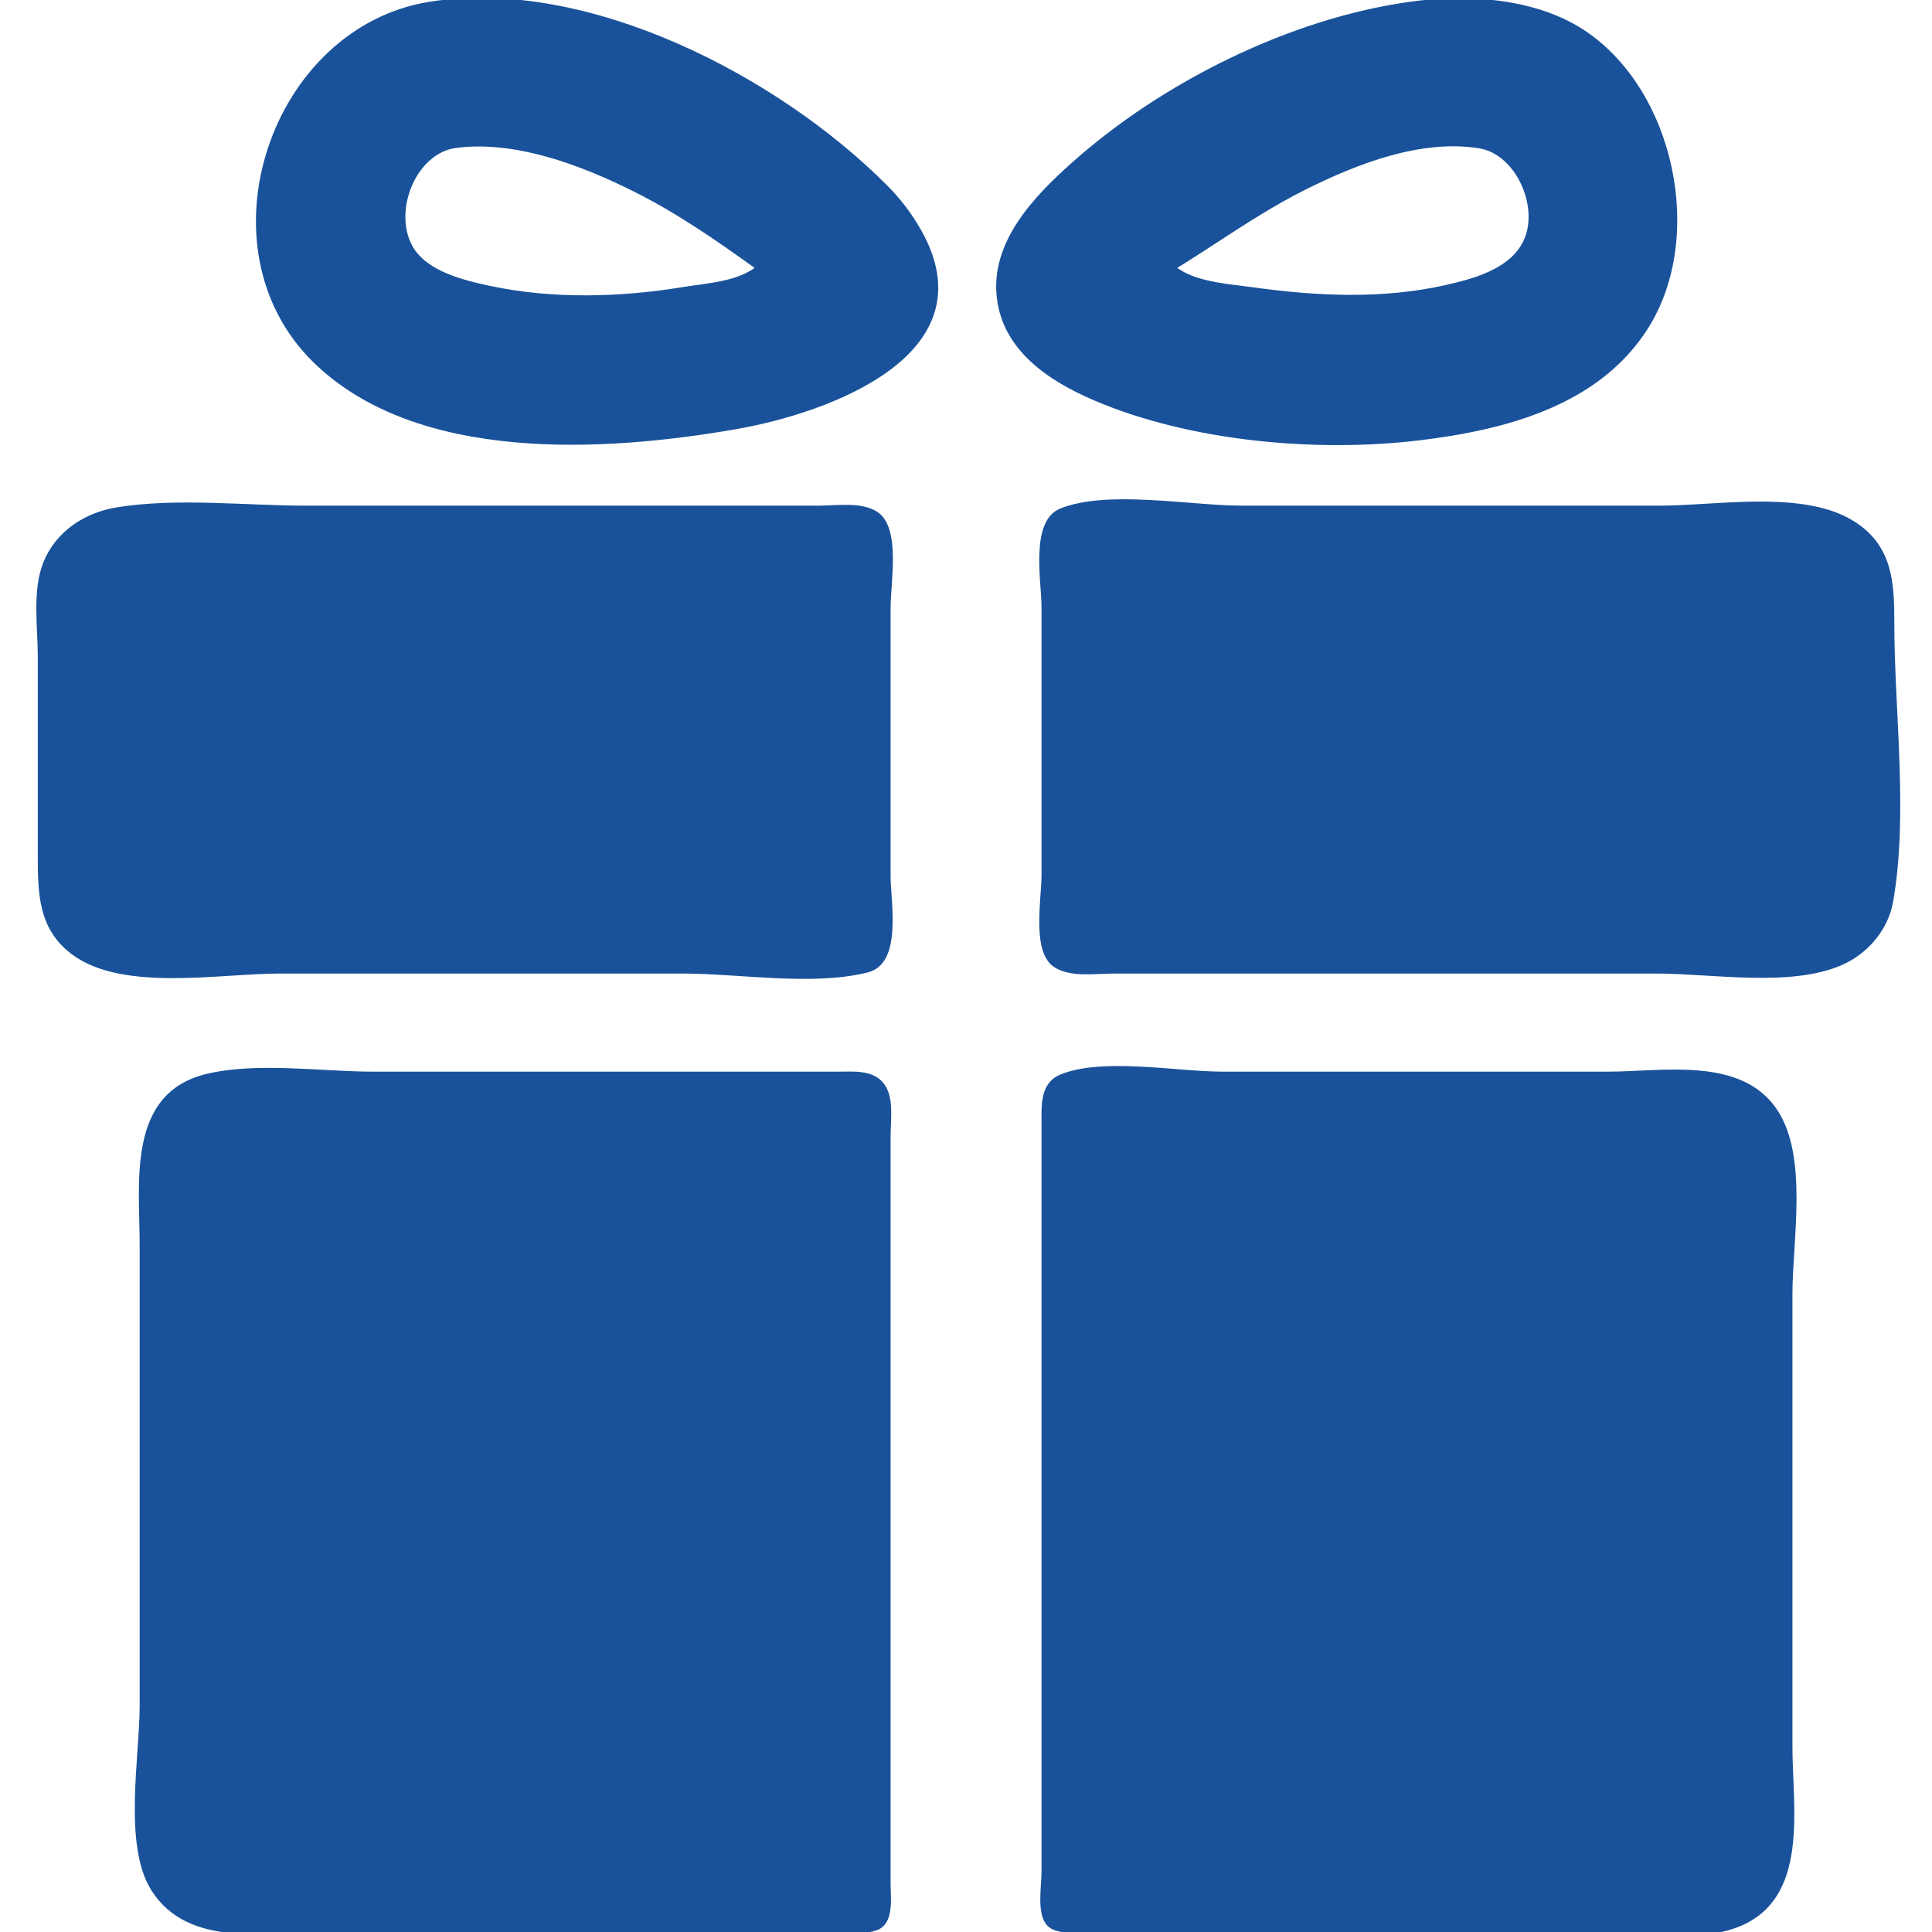 <?xml version="1.0" encoding="UTF-8"?> <svg xmlns="http://www.w3.org/2000/svg" width="140" height="140" viewBox="0 0 140 140" fill="none"> <g clip-path="url(#clip0_587_225)"> <path fill-rule="evenodd" clip-rule="evenodd" d="M22.698 26.239C14.185 17.895 19.634 1.922 31.171 0.12C42.625 -1.669 56.388 5.525 64.252 13.402C65.233 14.384 66.07 15.47 66.751 16.679C71.822 25.679 60.1 29.925 53.319 31.103C43.805 32.757 30.195 33.587 22.698 26.239ZM77.655 11.805C84.223 5.94 93.524 1.306 102.264 0.116C106.375 -0.444 111.302 -0.136 114.842 2.216C121.338 6.532 123.605 17.176 119.424 23.789C115.862 29.423 109.026 31.171 102.811 31.914C95.365 32.804 86.217 31.983 79.296 29.019C76.032 27.622 72.696 25.438 72.236 21.601C71.752 17.556 74.877 14.285 77.655 11.805ZM45.932 13.879C49.046 15.436 51.864 17.389 54.682 19.413C53.526 20.238 51.943 20.456 50.482 20.657C50.141 20.704 49.807 20.75 49.487 20.803C44.947 21.547 40.062 21.684 35.542 20.723C33.617 20.314 30.849 19.665 29.848 17.762C28.5 15.197 30.174 11.082 33.081 10.714C37.394 10.168 42.15 11.988 45.932 13.879ZM89.94 20.709C88.355 20.514 86.538 20.291 85.307 19.413C86.285 18.81 87.241 18.188 88.193 17.569C90.275 16.214 92.343 14.868 94.604 13.739C98.306 11.889 102.952 10.065 107.182 10.747C109.869 11.18 111.577 15.058 110.377 17.498C109.389 19.508 106.729 20.215 104.721 20.664C100.144 21.689 95.388 21.459 90.776 20.816C90.508 20.779 90.228 20.744 89.94 20.709Z" fill="#19529A"></path> <path d="M8.48 36.761C6.145 37.137 4.053 38.494 3.144 40.743C2.322 42.773 2.738 45.427 2.738 47.579V61.797C2.738 64.62 2.715 67.299 5.224 69.165C8.889 71.891 15.902 70.547 20.238 70.547H49.496C53.586 70.547 58.936 71.472 62.893 70.46C65.418 69.815 64.535 65.392 64.535 63.438V44.024C64.535 42.252 65.277 38.331 63.652 37.149C62.524 36.328 60.651 36.641 59.34 36.641H49.223H22.152C17.731 36.641 12.846 36.058 8.48 36.761ZM76.845 36.844C74.607 37.737 75.473 42.091 75.473 44.024V63.438C75.473 65.145 74.751 68.924 76.333 70.039C77.486 70.852 79.339 70.547 80.668 70.547H90.238H120.043C124.057 70.547 129.7 71.558 133.441 69.943C135.323 69.131 136.821 67.393 137.18 65.352C138.296 58.999 137.269 51.574 137.269 45.118C137.269 42.249 137.152 39.654 134.524 37.885C130.894 35.441 124.497 36.641 120.316 36.641H89.965C86.282 36.641 80.264 35.479 76.845 36.844ZM15.043 77.801C9.156 79.16 10.121 85.661 10.121 90.235V123.594C10.121 127.356 8.905 133.723 10.978 136.993C13.666 141.232 19.485 140 23.793 140H51.137C54.82 140 59.873 140.912 63.411 139.913C64.844 139.509 64.535 137.593 64.535 136.446V126.055V91.329V82.305C64.535 81.144 64.806 79.528 64.059 78.539C63.273 77.499 61.861 77.657 60.707 77.657H52.23H27.074C23.3 77.657 18.723 76.952 15.043 77.801ZM76.852 77.86C75.341 78.475 75.473 80.128 75.473 81.485V91.602V126.329V135.625C75.473 136.676 75.142 138.451 75.754 139.367C76.348 140.257 77.84 140 78.754 140H87.504H114.027C117.572 140 122.748 140.948 126.059 139.595C131.14 137.518 129.887 130.971 129.887 126.602V93.79C129.887 89.866 131.048 83.781 128.763 80.395C126.159 76.535 120.49 77.657 116.488 77.657H88.598C85.303 77.657 79.905 76.615 76.852 77.86Z" fill="#19529A"></path> </g> <defs> <clipPath id="clip0_587_225"> <rect width="35" height="35" fill="white" transform="scale(4)"></rect> </clipPath> </defs> </svg> 